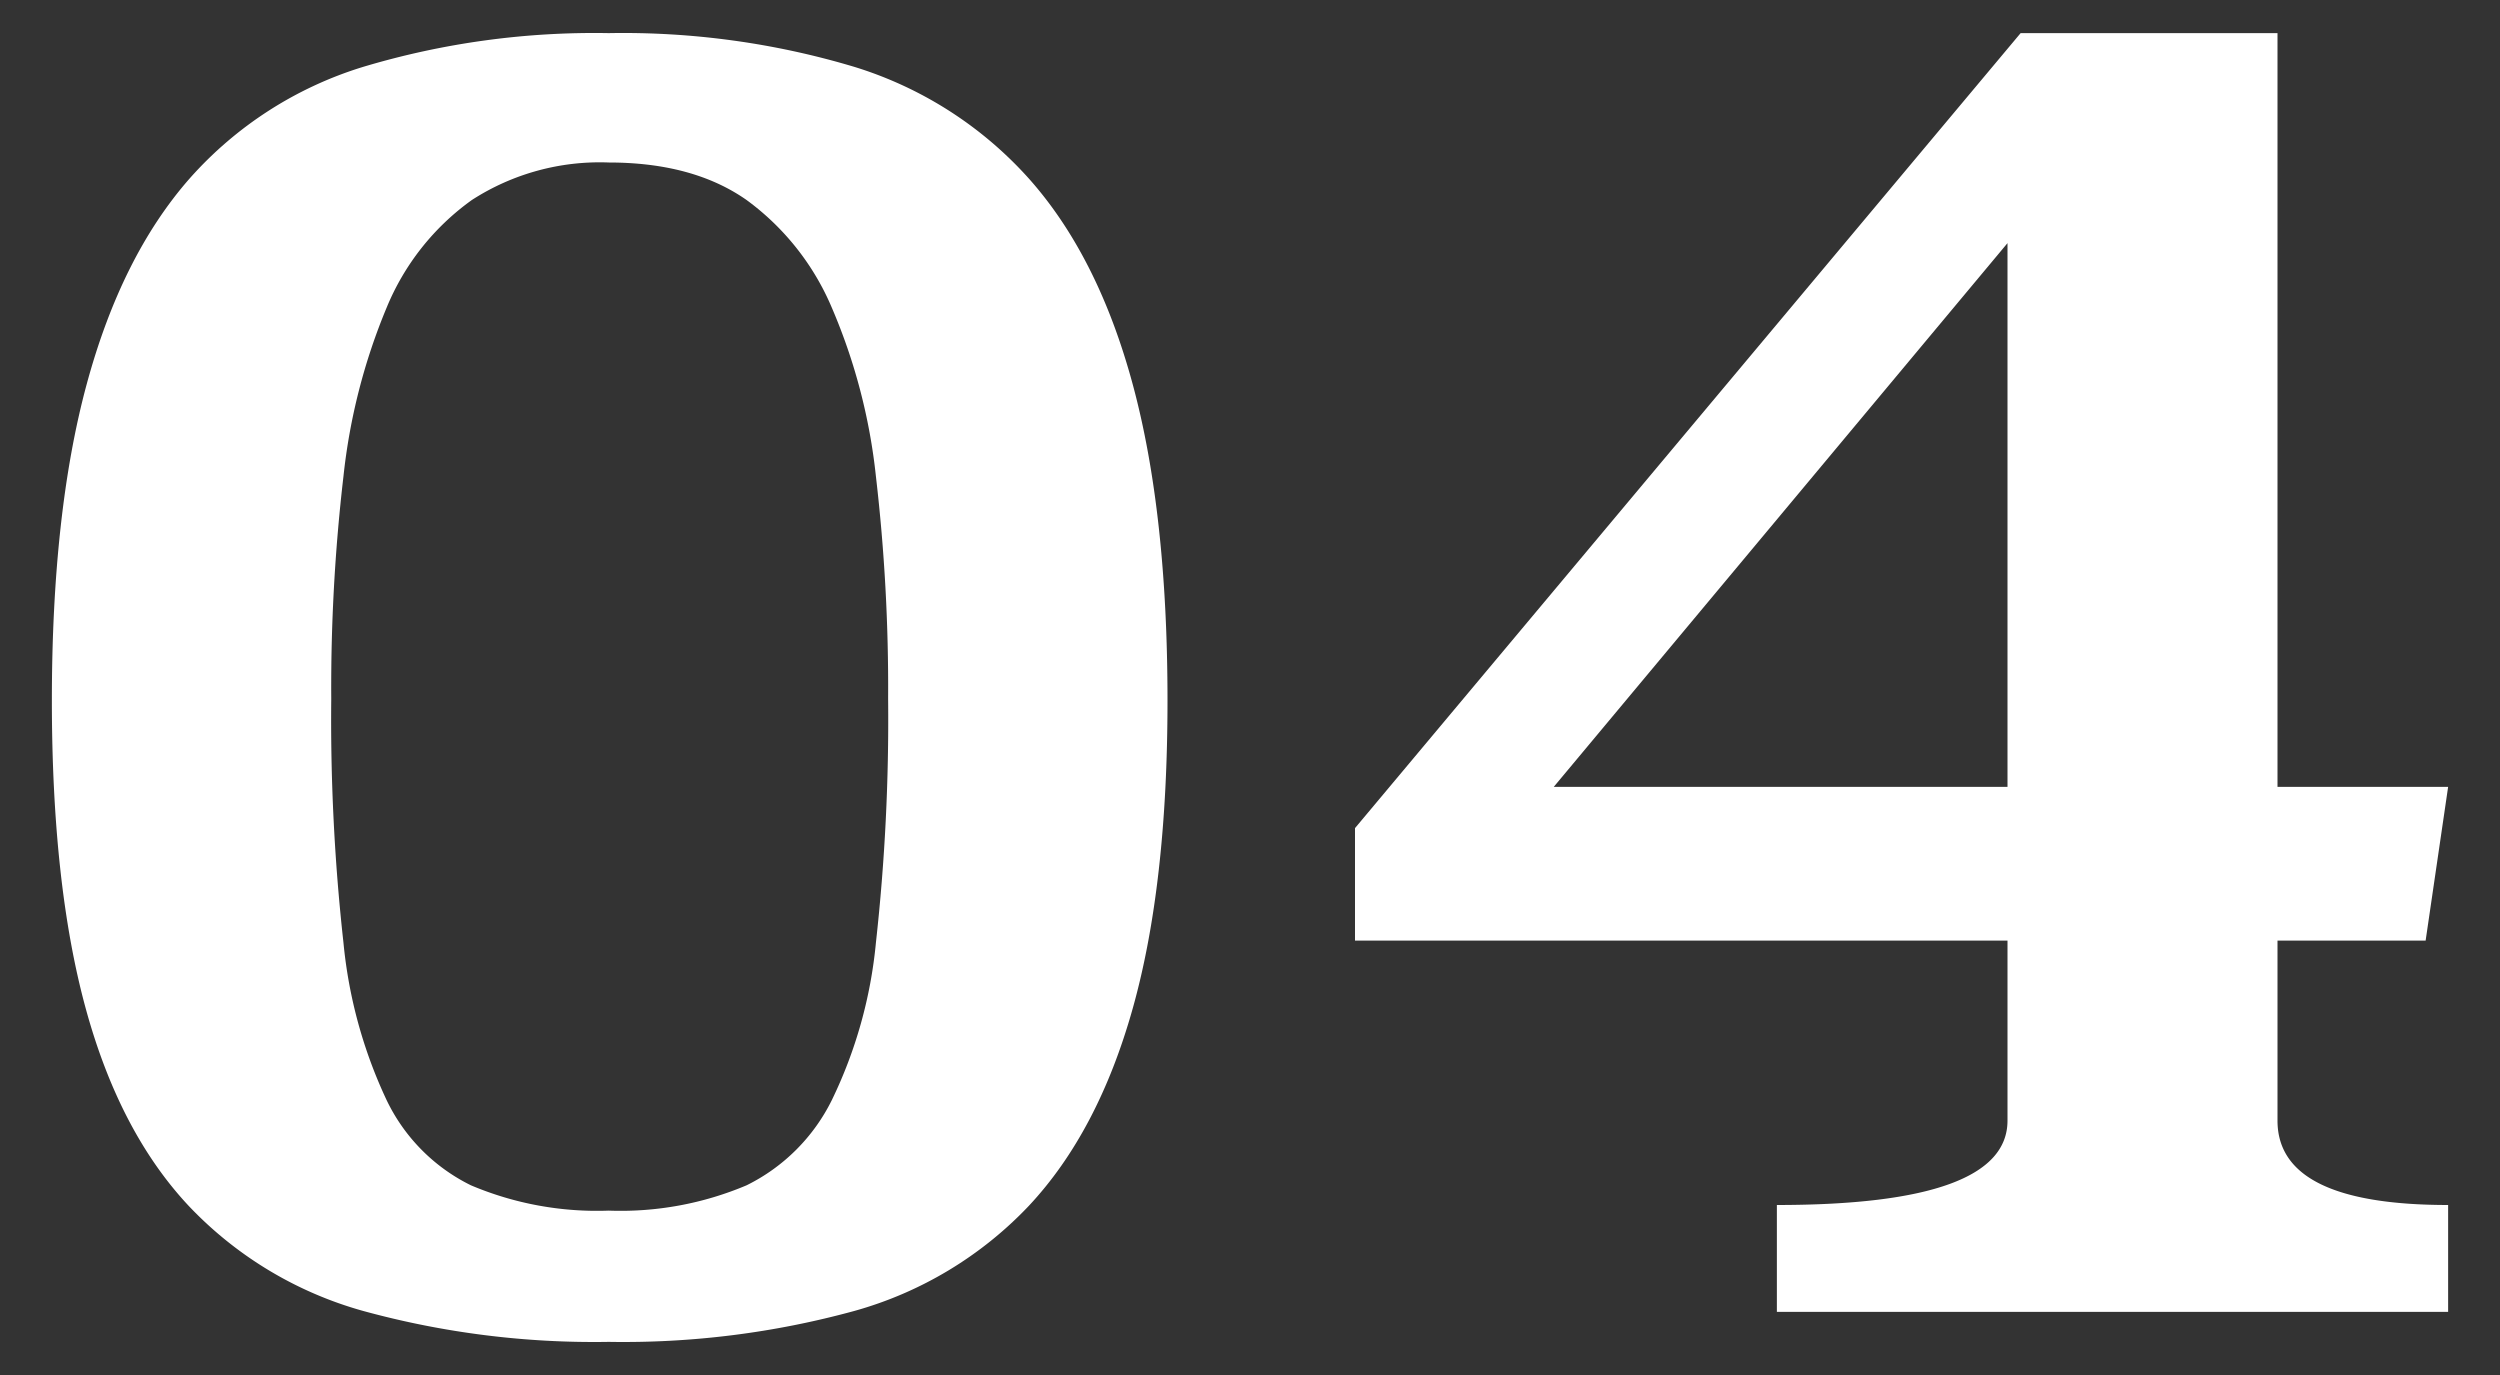 <svg xmlns="http://www.w3.org/2000/svg" width="200" height="110" viewBox="0 0 200 110">
  <rect x="0" y="0" width="200" height="110" fill="#333333" stroke="none"/>
  <g id="interview_txt04" transform="translate(543 7866)">
    <path id="パス_10963" data-name="パス 10963" d="M-50.775-102.3a64.364,64.364,0,0,1,19.65,2.7,30.994,30.994,0,0,1,13.95,8.925q5.55,6.225,8.325,16.5T-6.075-48.9q0,14.7-2.775,24.6T-17.175-8.475a30.5,30.5,0,0,1-13.95,8.4A69.824,69.824,0,0,1-50.775,2.4,69.824,69.824,0,0,1-70.425-.075a30.5,30.5,0,0,1-13.95-8.4q-5.55-5.925-8.25-15.825t-2.7-24.6q0-15,2.775-25.275t8.25-16.5A30.489,30.489,0,0,1-70.425-99.6,64.364,64.364,0,0,1-50.775-102.3Zm0,10.35a18.85,18.85,0,0,0-10.95,3,19.873,19.873,0,0,0-6.825,8.625A48.337,48.337,0,0,0-72-66.825a145.8,145.8,0,0,0-.975,17.775A161.676,161.676,0,0,0-72-29.55a38.048,38.048,0,0,0,3.45,12.6,14.644,14.644,0,0,0,6.75,6.825A25.852,25.852,0,0,0-50.775-8.1,25.852,25.852,0,0,0-39.75-10.125a15.016,15.016,0,0,0,6.825-6.825A36.783,36.783,0,0,0-29.4-29.55a161.676,161.676,0,0,0,.975-19.5A145.8,145.8,0,0,0-29.4-66.825a46.6,46.6,0,0,0-3.525-13.5A20.619,20.619,0,0,0-39.75-88.95Q-44.025-91.95-50.775-91.95ZM82.725-42h13.65l-1.8,12.3H82.725v14.4q0,6.75,13.65,6.75V0h-53.7V-8.55q18.45,0,18.45-6.75V-29.7H8.925v-9l53.25-63.6h20.55Zm-57.9,0h36.3V-85.5Z" transform="translate(-443.525 -7761.05)" fill="#fff"/>
    <rect id="長方形_1098" data-name="長方形 1098" width="200" height="110" transform="translate(-543 -7866)" fill="none"/>
  </g>
</svg>
